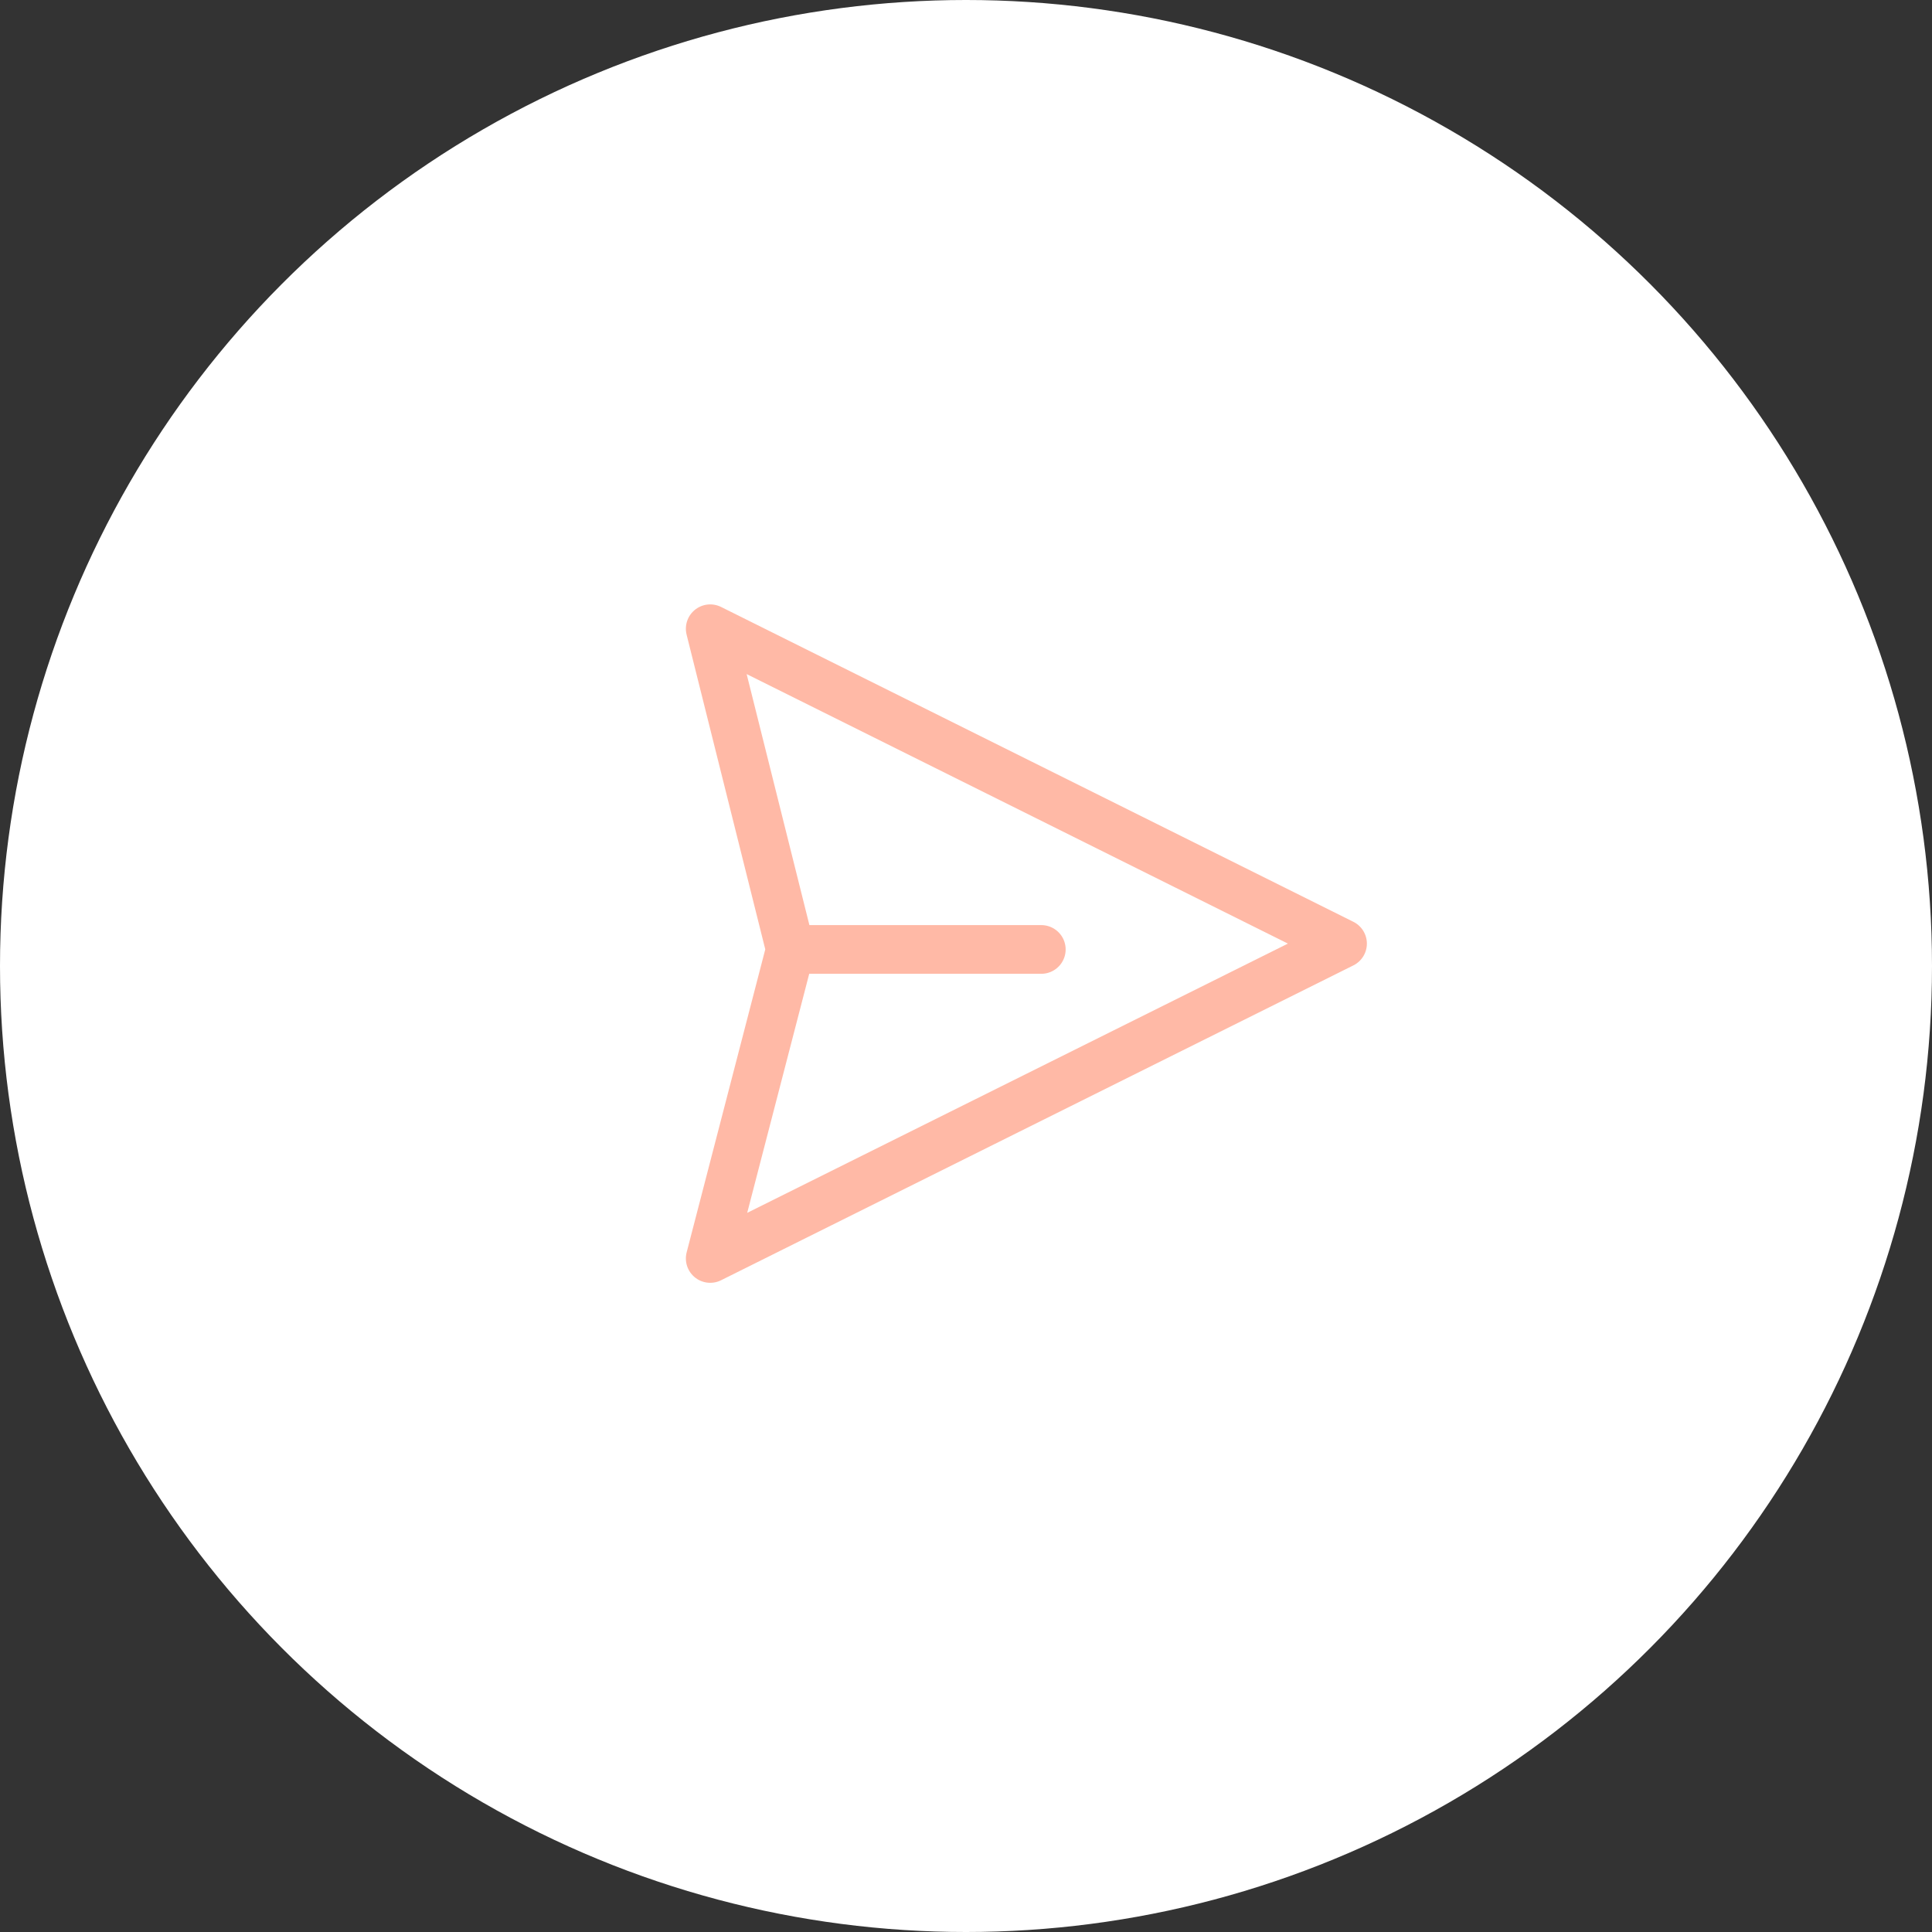 <svg xmlns="http://www.w3.org/2000/svg" id="_レイヤー_2" viewBox="0 0 59.52 59.52"><rect x="0" y="0" width="59.52" height="59.52" fill="#333333" stroke="none"/><defs><style>.cls-2{fill:none;stroke:#ffb9a6;stroke-linecap:round;stroke-linejoin:round;stroke-width:1.5px}</style></defs><g id="Layout"><circle cx="29.76" cy="29.76" r="29.76" style="fill:#fff"/><path d="m21.88 38.77 2.47-9.52-2.47-9.88 19.48 9.7-19.48 9.7zM32.08 29.25h-7.73" class="cls-2"/></g></svg>